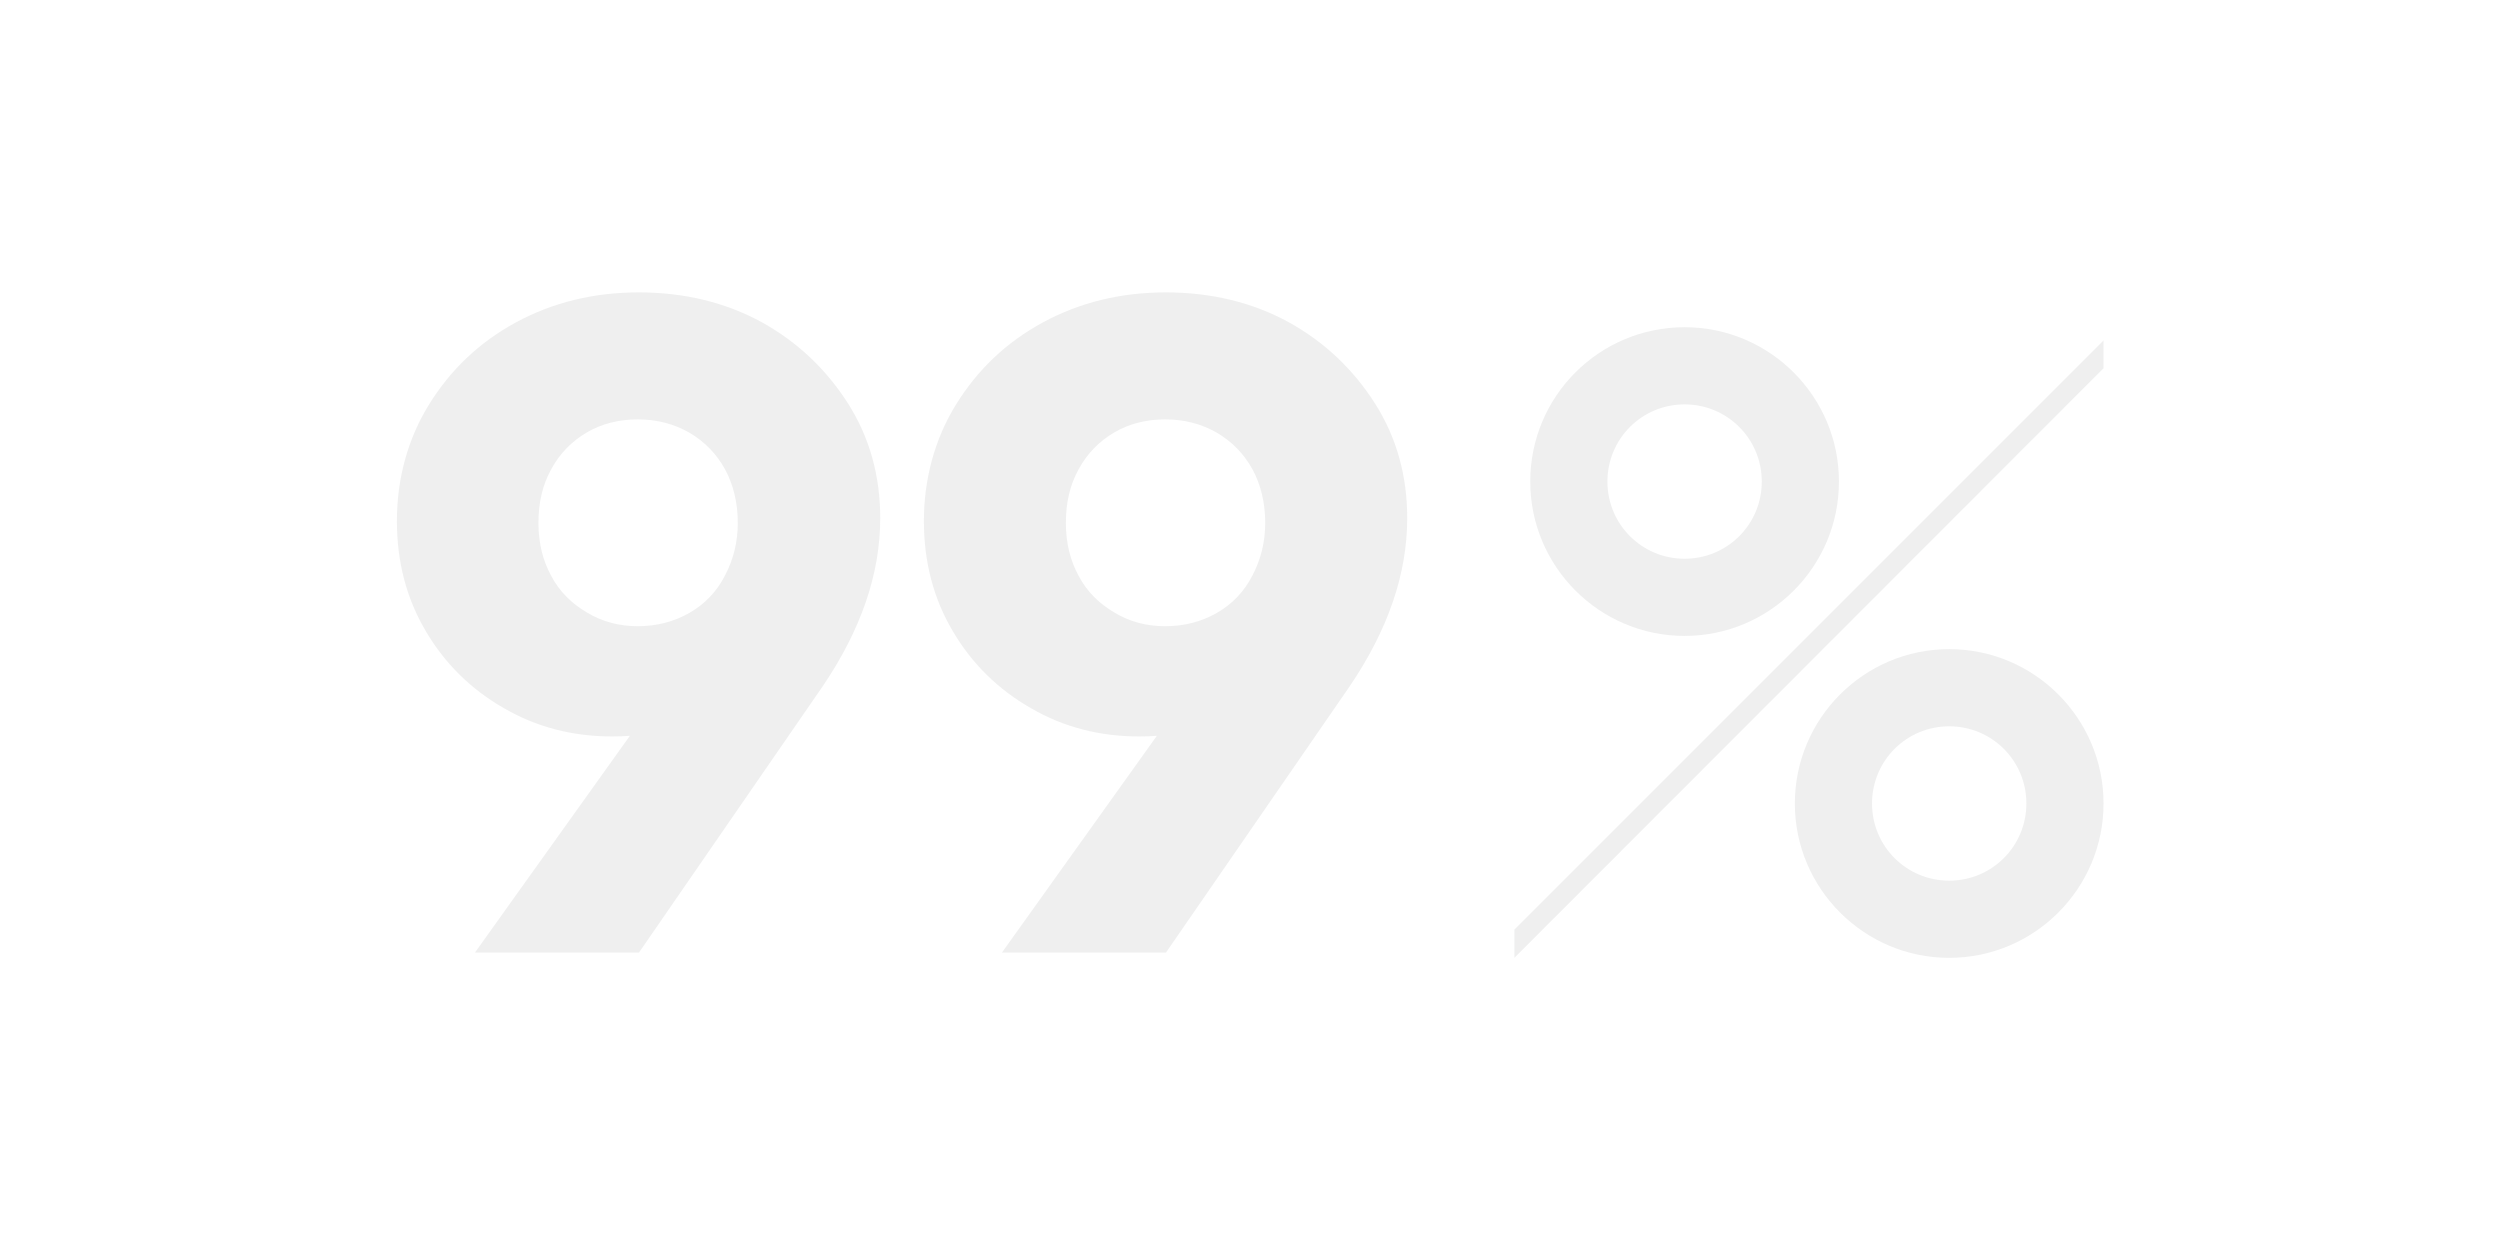 <?xml version="1.0" encoding="utf-8"?>
<!-- Generator: Adobe Illustrator 28.0.0, SVG Export Plug-In . SVG Version: 6.00 Build 0)  -->
<svg version="1.1" id="圖層_1" xmlns="http://www.w3.org/2000/svg" xmlns:xlink="http://www.w3.org/1999/xlink" x="0px" y="0px"
	 viewBox="0 0 566.9 283.5" style="enable-background:new 0 0 566.9 283.5;" xml:space="preserve">
<style type="text/css">
	.st0{opacity:0.3;clip-path:url(#SVGID_00000056398052668475882960000005085602537255137697_);}
	.st1{fill:#C9CACA;}
</style>
<g>
	<defs>
		<rect id="SVGID_1_" x="90" y="66.2" width="387" height="151"/>
	</defs>
	<clipPath id="SVGID_00000094599054898737396200000015371759721014939276_">
		<use xlink:href="#SVGID_1_"  style="overflow:visible;"/>
	</clipPath>
	<g style="opacity:0.3;clip-path:url(#SVGID_00000094599054898737396200000015371759721014939276_);">
		<path class="st1" d="M107.7,216l46.1-64.5l12.3-1c-2,3.3-4,6.2-6.2,8.7c-2.2,2.4-4.9,4.4-8.1,5.7c-3.3,1.4-7.6,2.1-13,2.1
			c-8.9,0-17.1-2.1-24.5-6.4c-7.4-4.2-13.4-10.1-17.7-17.4c-4.4-7.4-6.6-15.7-6.6-25.1s2.4-18.5,7.3-26.4
			c4.9-7.9,11.4-14.1,19.7-18.6c8.3-4.5,17.6-6.8,27.9-6.8c10.3,0,19.7,2.3,27.9,6.8c8.1,4.5,14.6,10.7,19.5,18.4
			c4.9,7.7,7.3,16.4,7.3,26c0,12.7-4.4,25.4-13.1,38.2L144.9,216H107.7z M144.6,142c4.3,0,8.2-1,11.7-3c3.5-2,6.2-4.8,8.1-8.5
			c1.9-3.6,2.9-7.6,2.9-11.9c0-4.6-1-8.7-2.9-12.2c-2-3.6-4.7-6.3-8.1-8.3c-3.5-2-7.4-3-11.7-3s-8.2,1-11.6,3s-6.1,4.8-8,8.3
			c-2,3.6-2.9,7.6-2.9,12.2c0,4.6,1,8.5,2.9,12c1.9,3.6,4.7,6.3,8.1,8.3C136.6,141,140.5,142,144.6,142z"/>
		<path class="st1" d="M227.2,216l46.1-64.5l12.3-1c-2,3.3-4,6.2-6.2,8.7c-2.2,2.4-4.9,4.4-8.1,5.7c-3.3,1.4-7.6,2.1-13,2.1
			c-8.9,0-17.1-2.1-24.5-6.4c-7.4-4.2-13.4-10.1-17.7-17.4c-4.4-7.4-6.6-15.7-6.6-25.1c0-9.3,2.4-18.5,7.3-26.4
			c4.9-7.9,11.4-14.1,19.7-18.6c8.3-4.5,17.6-6.8,27.9-6.8c10.3,0,19.7,2.3,27.9,6.8c8.1,4.5,14.6,10.7,19.5,18.4
			c4.9,7.7,7.3,16.4,7.3,26c0,12.7-4.4,25.4-13.1,38.2L264.4,216L227.2,216L227.2,216z M264.2,142c4.3,0,8.2-1,11.7-3
			c3.5-2,6.2-4.8,8.1-8.5c1.9-3.6,2.9-7.6,2.9-11.9c0-4.6-1-8.7-2.9-12.2c-2-3.6-4.7-6.3-8.1-8.3c-3.5-2-7.4-3-11.7-3
			c-4.3,0-8.2,1-11.6,3s-6.1,4.8-8,8.3c-2,3.6-2.9,7.6-2.9,12.2c0,4.6,1,8.5,2.9,12c1.9,3.6,4.7,6.3,8.1,8.3
			C256.2,141,260,142,264.2,142z"/>
		<path class="st1" d="M477,83.5L343.4,217.2v-6.4L477,77.2V83.5z"/>
		<path class="st1" d="M407,182.2c0,19.3,15.7,35,35,35c19.3,0,35-15.7,35-35c0-19.3-15.7-35-35-35C422.7,147.2,407,162.9,407,182.2
			z M424.5,182.2c0-9.7,7.8-17.5,17.5-17.5c9.7,0,17.5,7.8,17.5,17.5s-7.8,17.5-17.5,17.5C432.3,199.7,424.5,191.9,424.5,182.2z"/>
		<path class="st1" d="M347,109.2c0,19.3,15.7,35,35,35c19.3,0,35-15.7,35-35s-15.7-35-35-35C362.7,74.2,347,89.8,347,109.2z
			 M364.5,109.2c0-9.7,7.8-17.5,17.5-17.5s17.5,7.8,17.5,17.5s-7.8,17.5-17.5,17.5S364.5,118.9,364.5,109.2z"/>
	</g>
</g>
</svg>
